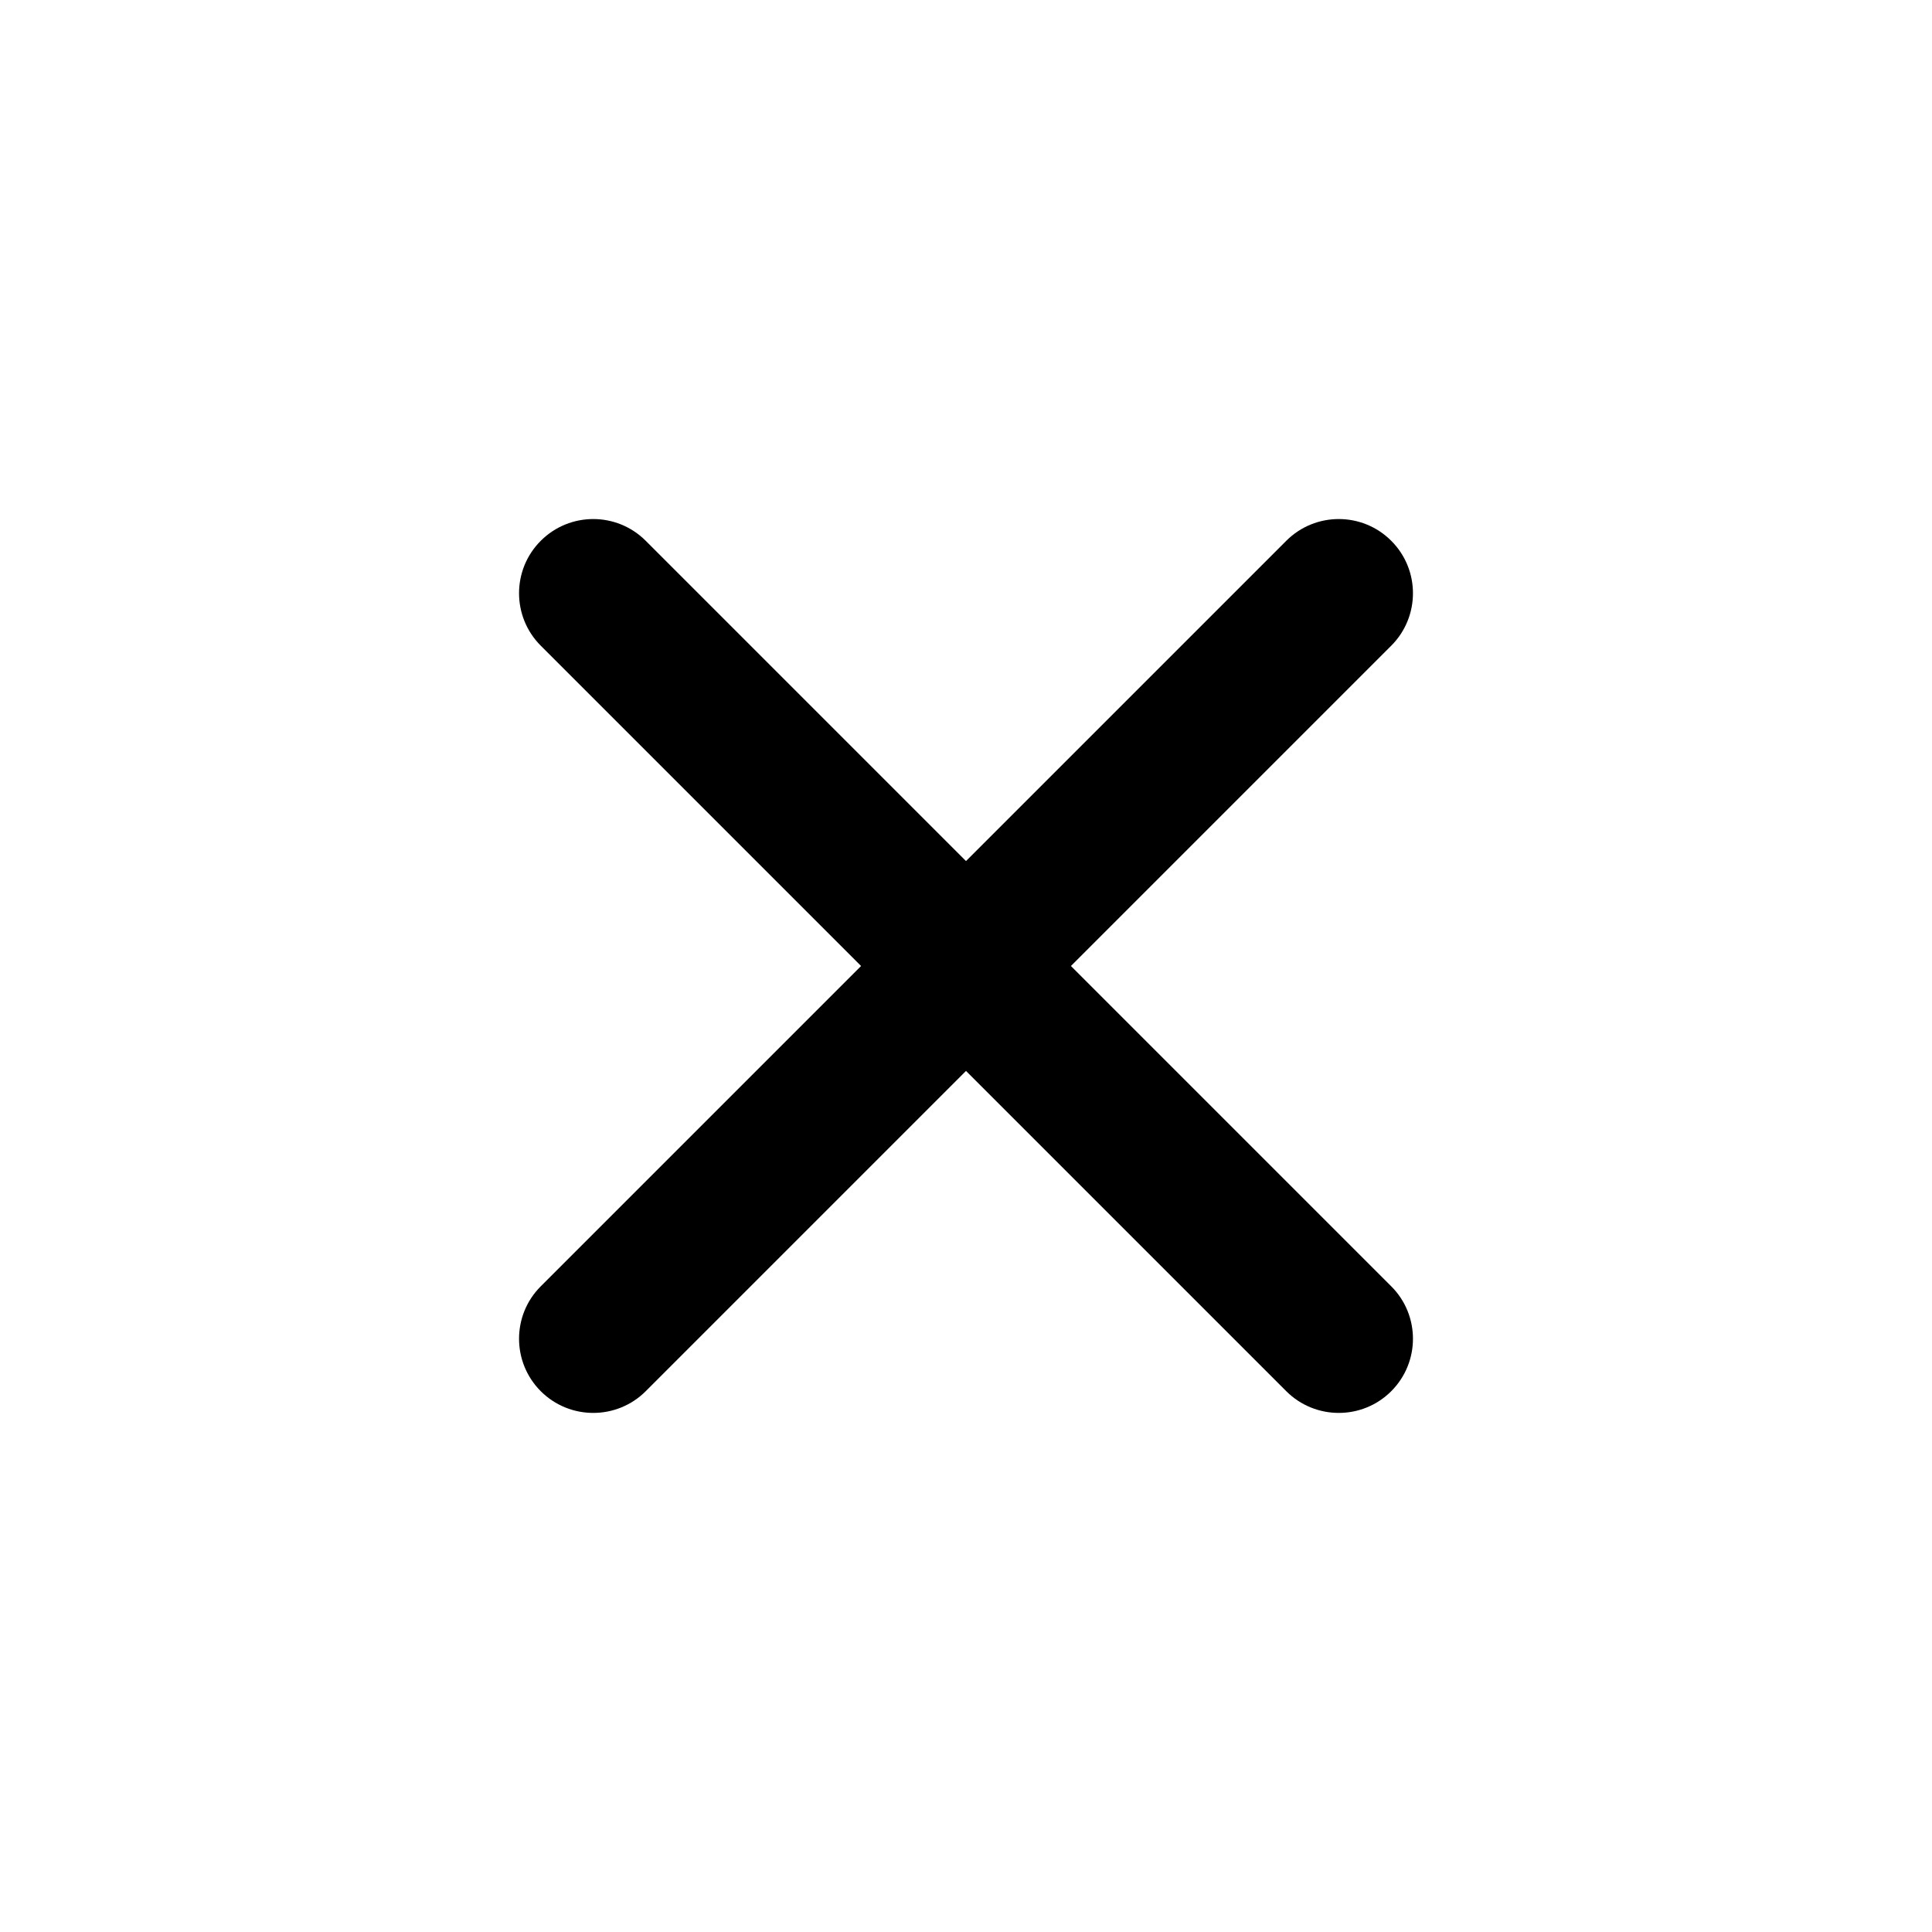 <?xml version="1.0" encoding="UTF-8" standalone="no"?>
<svg xmlns="http://www.w3.org/2000/svg" xmlns:xlink="http://www.w3.org/1999/xlink" style="isolation:isolate" viewBox="679.559 521.772 32 32" width="32pt" height="32pt"><g><path d=" M 679.559 521.772 L 711.559 521.772 L 711.559 553.772 L 679.559 553.772 L 679.559 521.772 Z " fill="none"/><path d=" M 695.559 536.034 L 690.254 530.729 C 689.774 530.249 688.996 530.249 688.516 530.729 L 688.516 530.729 C 688.036 531.208 688.036 531.987 688.516 532.467 L 693.821 537.772 L 688.516 543.077 C 688.036 543.556 688.036 544.335 688.516 544.815 L 688.516 544.815 C 688.996 545.294 689.774 545.294 690.254 544.815 L 695.559 539.51 L 700.864 544.815 C 701.344 545.294 702.123 545.294 702.602 544.815 L 702.602 544.815 C 703.082 544.335 703.082 543.556 702.602 543.077 L 697.297 537.772 L 702.602 532.467 C 703.082 531.987 703.082 531.208 702.602 530.729 L 702.602 530.729 C 702.123 530.249 701.344 530.249 700.864 530.729 L 695.559 536.034 Z " fill="rgb(0,0,0)"/></g></svg>